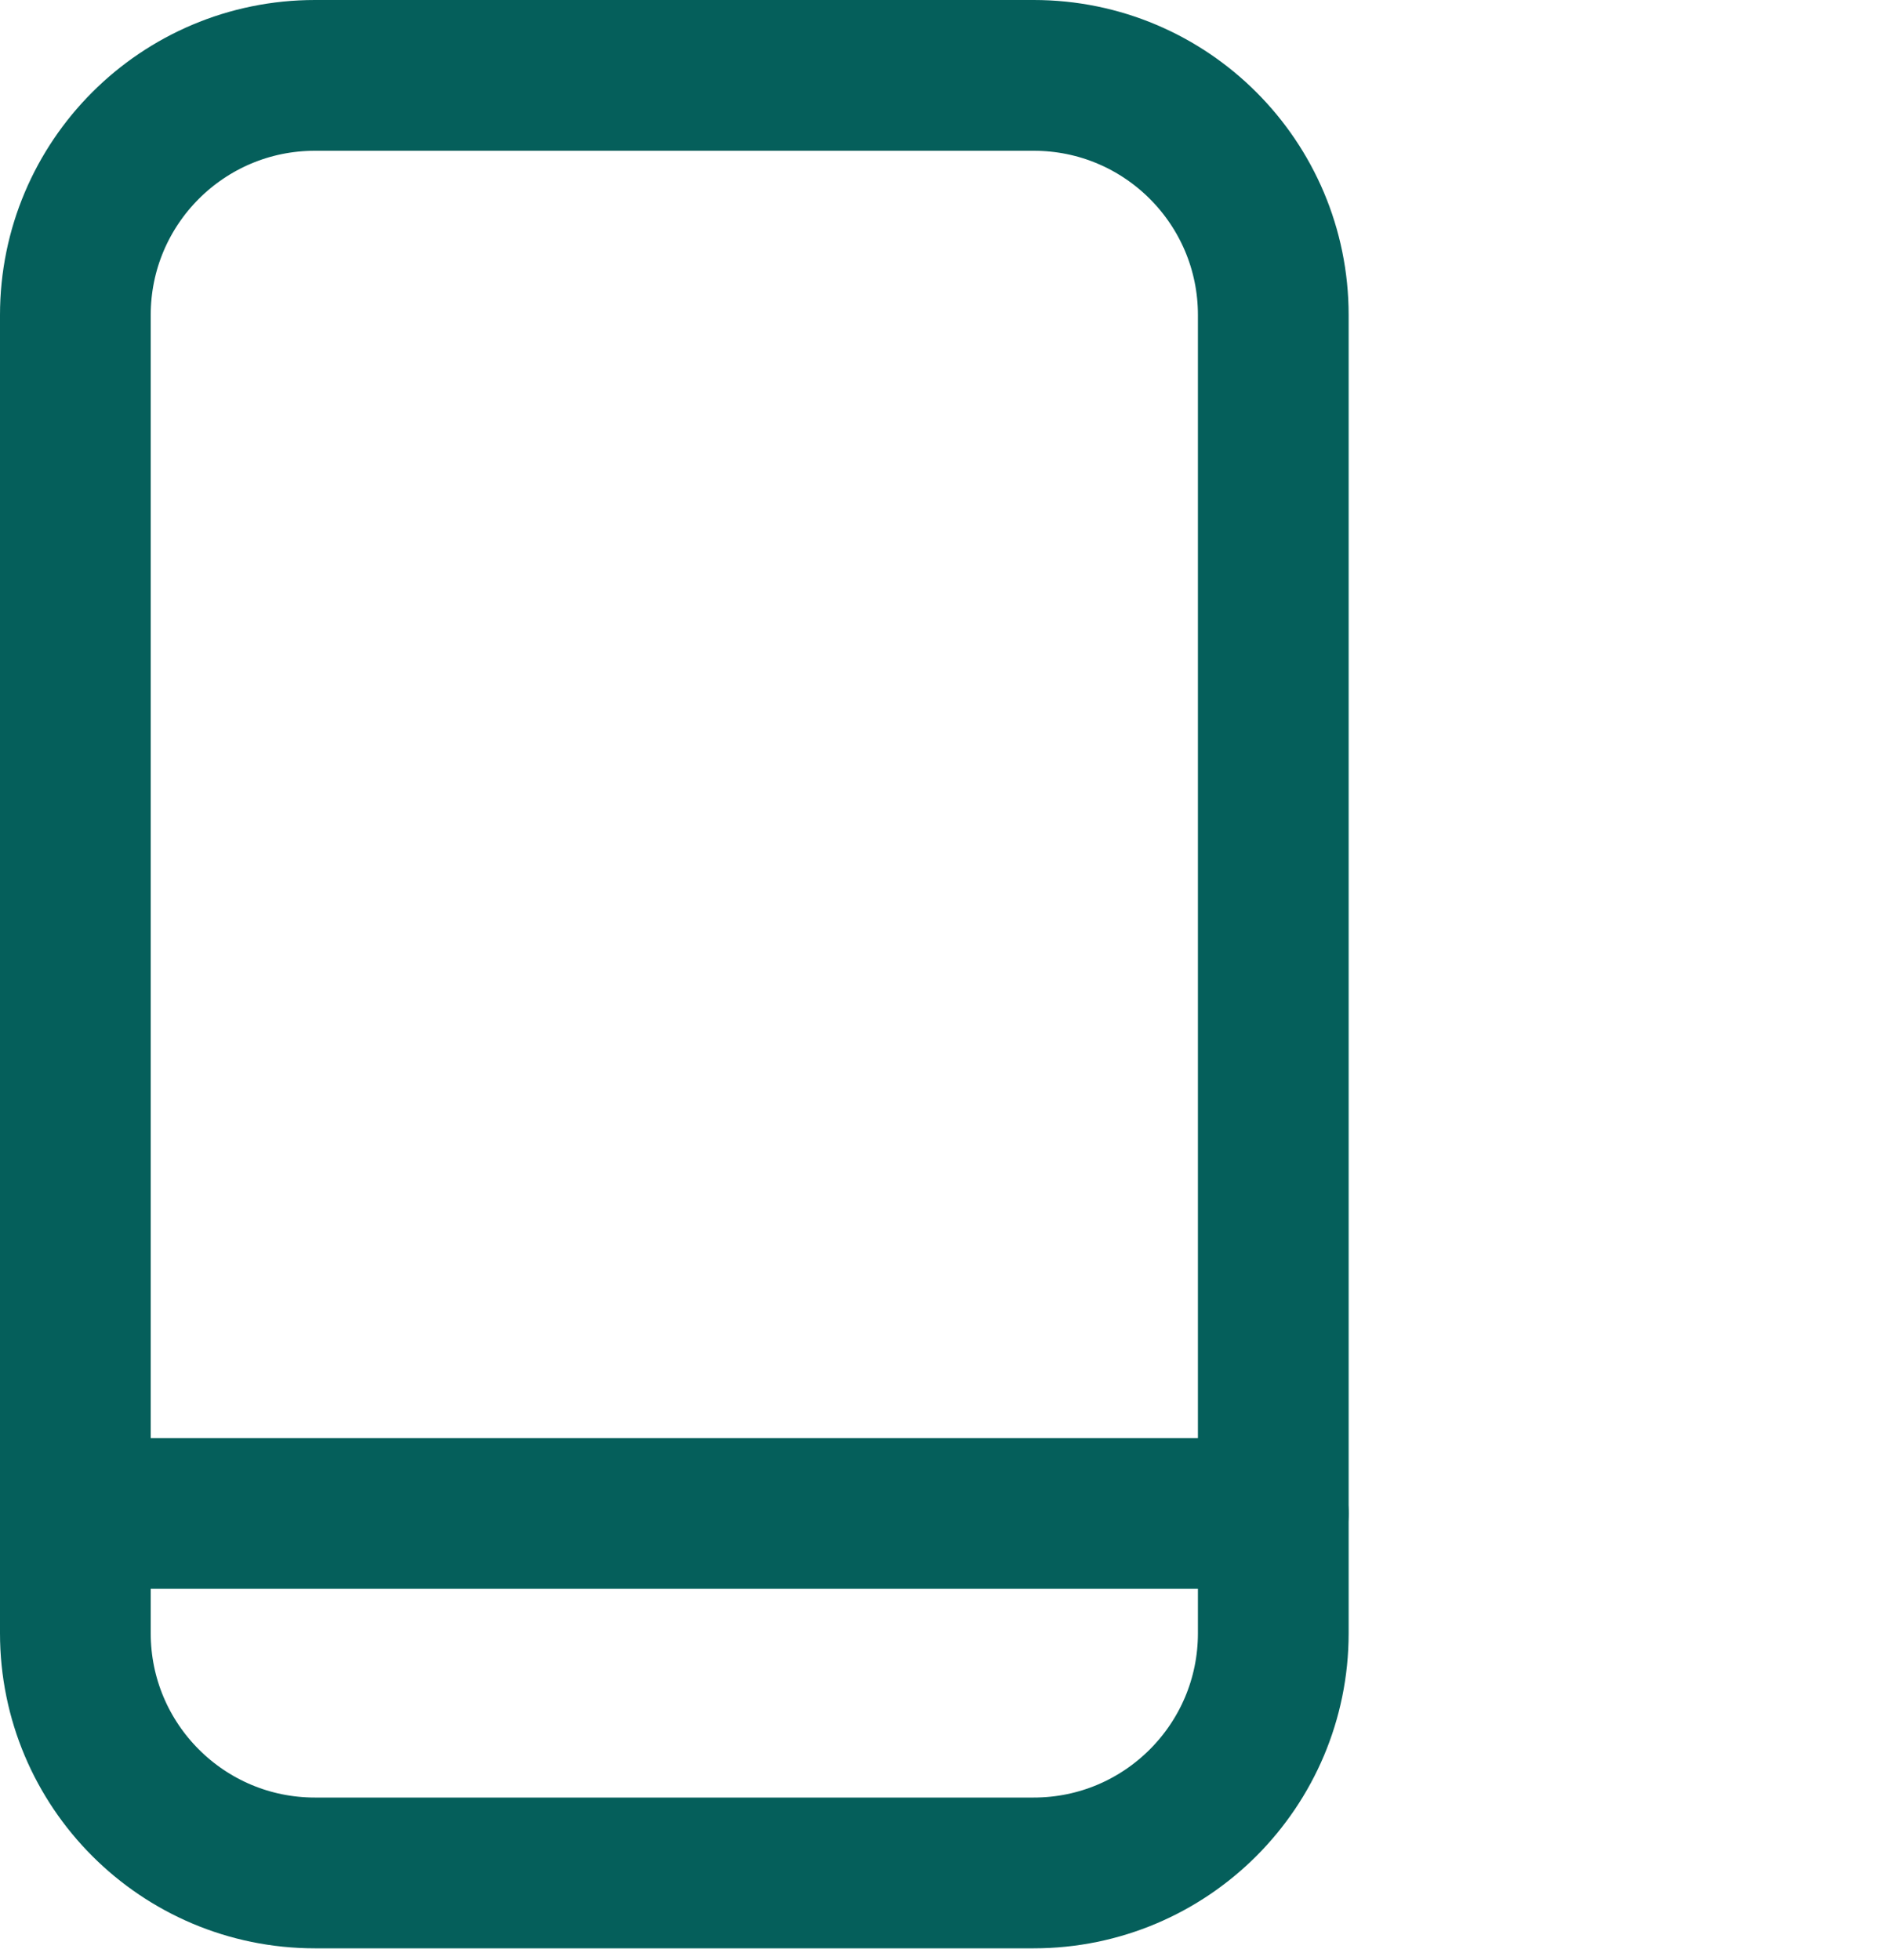 <svg width="25" height="26" viewBox="0 0 25 26" fill="none" xmlns="http://www.w3.org/2000/svg">
<path d="M13.717 1H4.179C2.423 1 1 2.423 1 4.179V21.665C1 23.421 2.423 24.845 4.179 24.845H13.717C15.473 24.845 16.896 23.421 16.896 21.665V4.179C16.896 2.423 15.473 1 13.717 1Z" stroke="#055F5B" stroke-width="2" stroke-linecap="round" stroke-linejoin="round"/>
<path d="M1 20.076H16.896" stroke="#055F5B" stroke-width="2" stroke-linecap="round" stroke-linejoin="round"/>
</svg>
